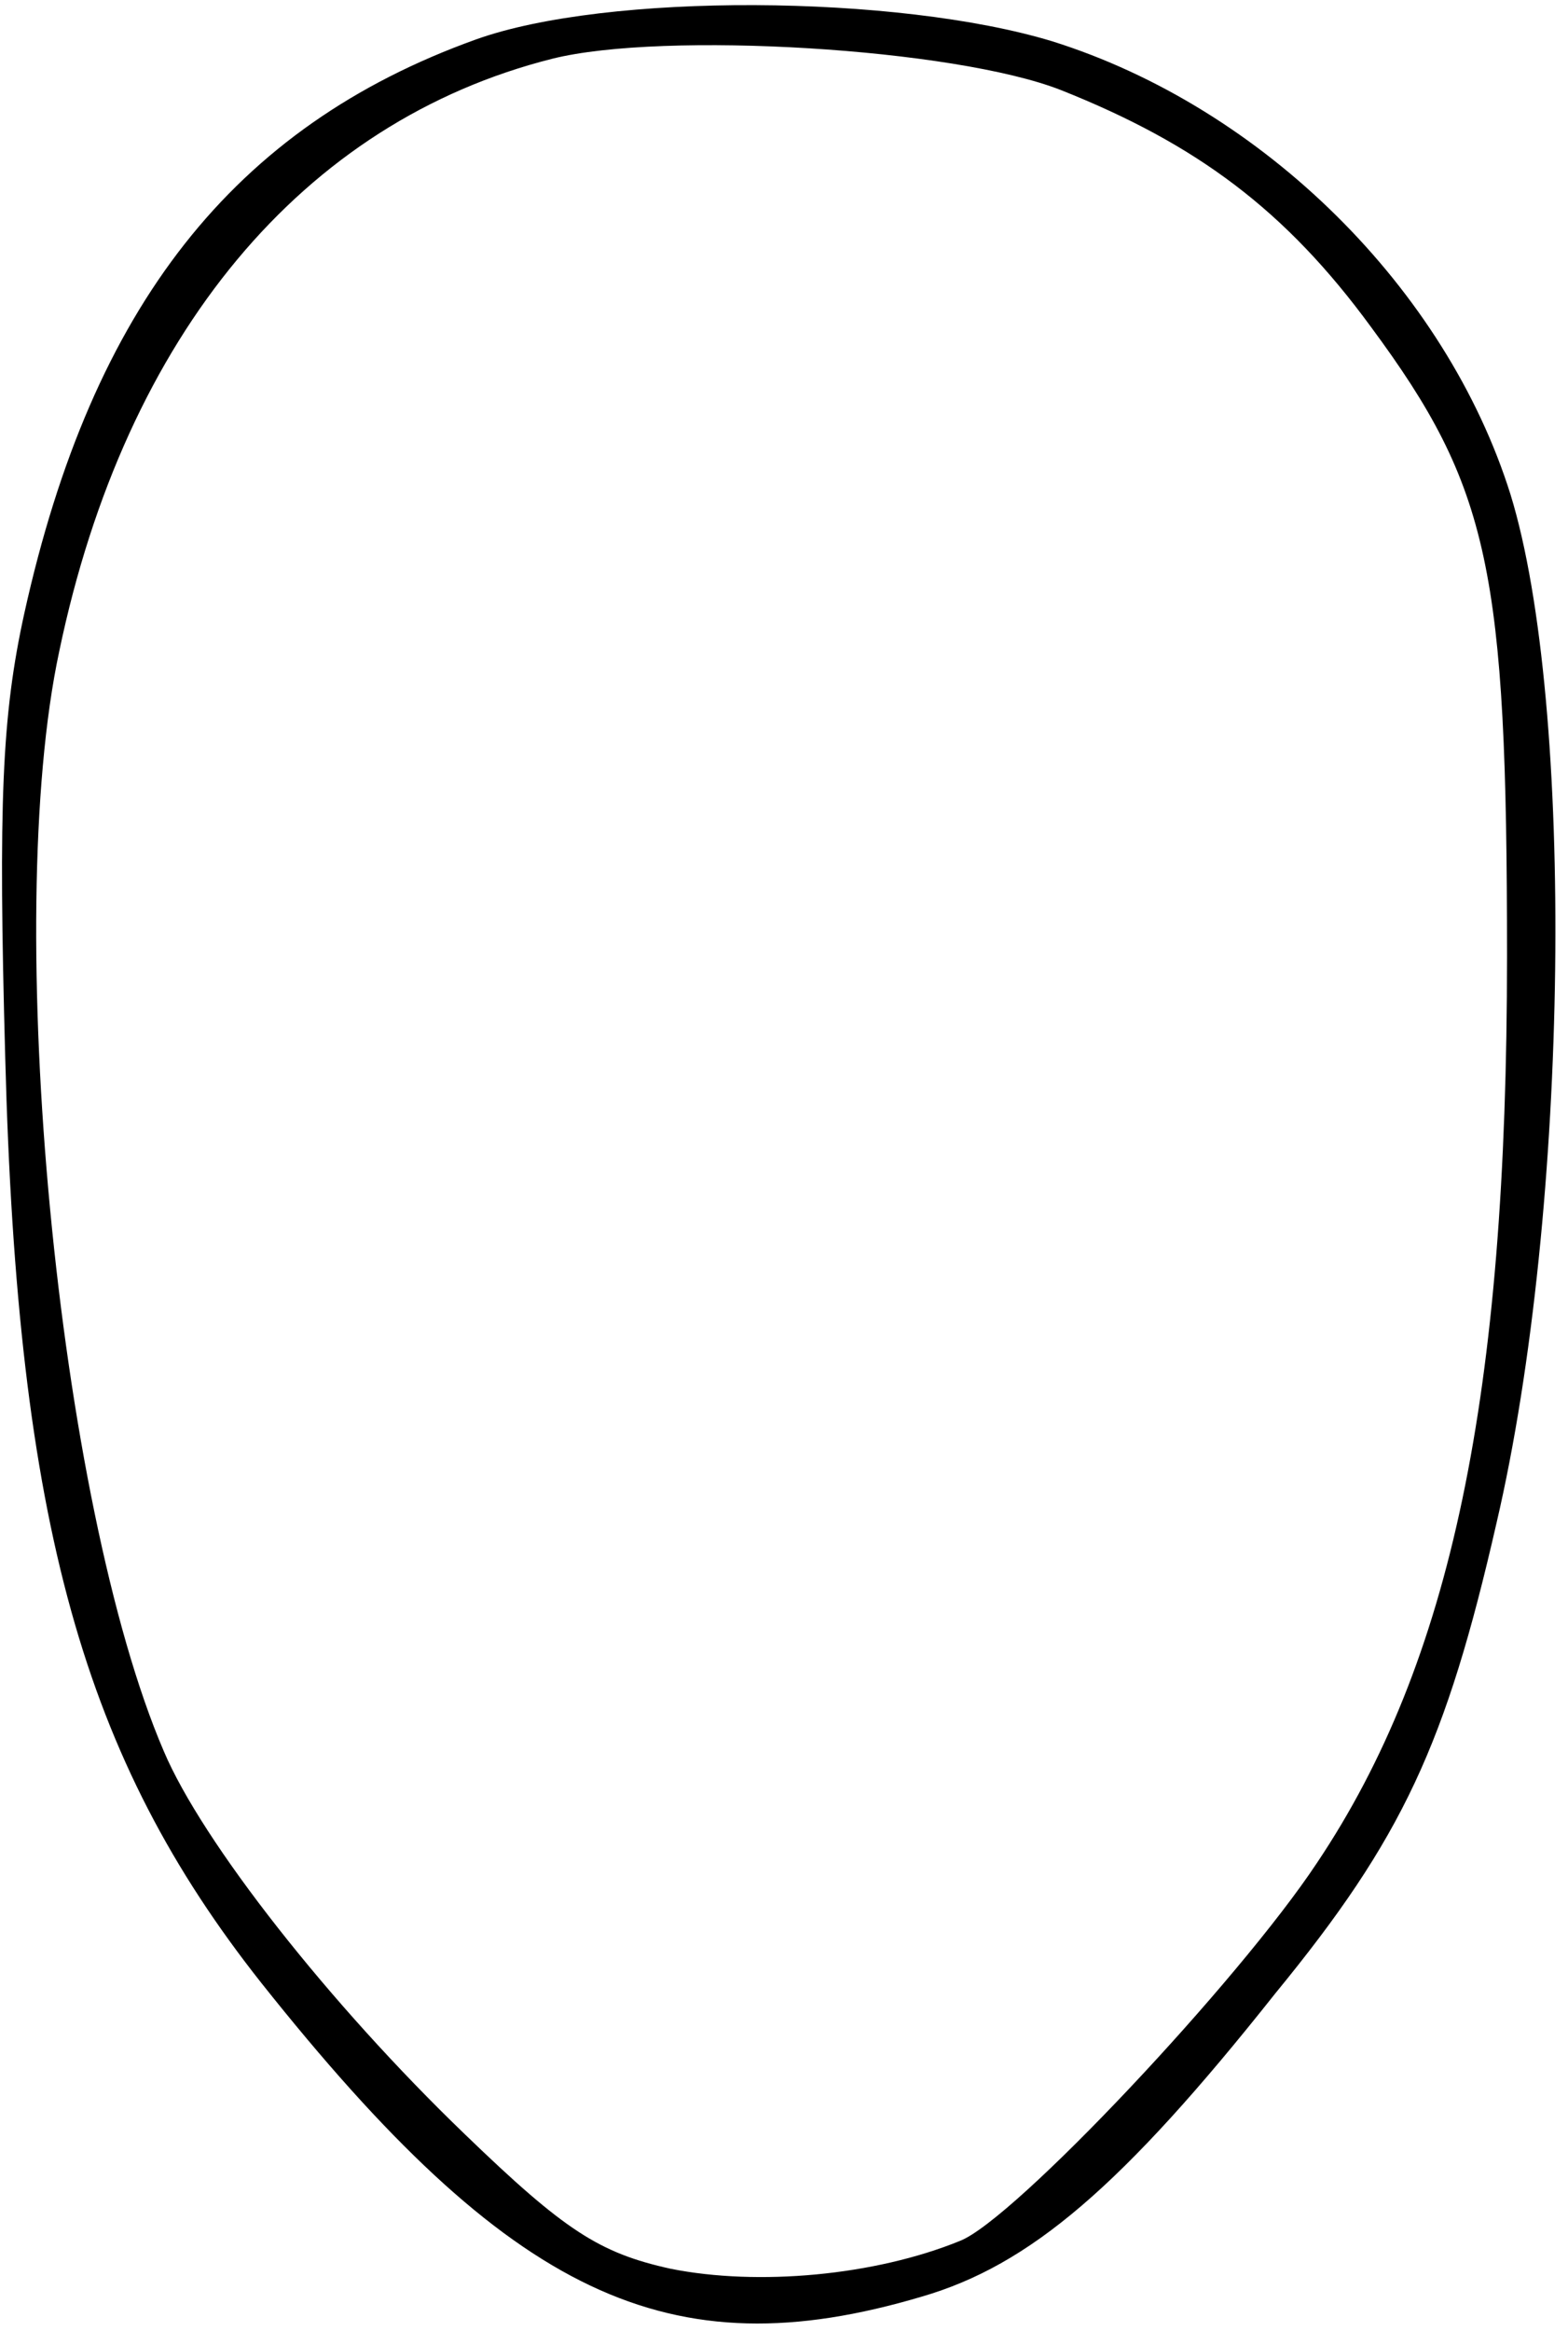 <?xml version="1.0" encoding="UTF-8" standalone="yes"?>
<svg version="1.0" xmlns="http://www.w3.org/2000/svg" width="2.358cm" height="3.504cm" viewBox="0 0 90 133" preserveAspectRatio="xMidYMid meet">
  <g transform="translate(0,133) scale(0.1,-0.1)" fill="#000000" stroke="none">
    <path d="M273 1311 c-139 -50 -220 -153 -259 -329 -13 -59 -15 -109 -11 -255
7 -268 45 -402 147 -531 143 -180 234 -223 379 -180 62 18 115 63 203 174 73
89 98 143 127 270 42 180 45 470 8 590 -37 118 -142 222 -263 260 -89 27 -256
28 -331 1z m336 -29 c78 -31 129 -69 178 -136 68 -92 78 -139 78 -361 0 -252
-32 -405 -109 -520 -45 -68 -174 -205 -205 -217 -49 -20 -116 -26 -166 -16
-41 9 -61 22 -118 77 -78 75 -151 168 -173 220 -61 142 -93 477 -60 631 38
182 140 304 283 340 64 16 231 6 292 -18z"/>
  </g>
</svg>